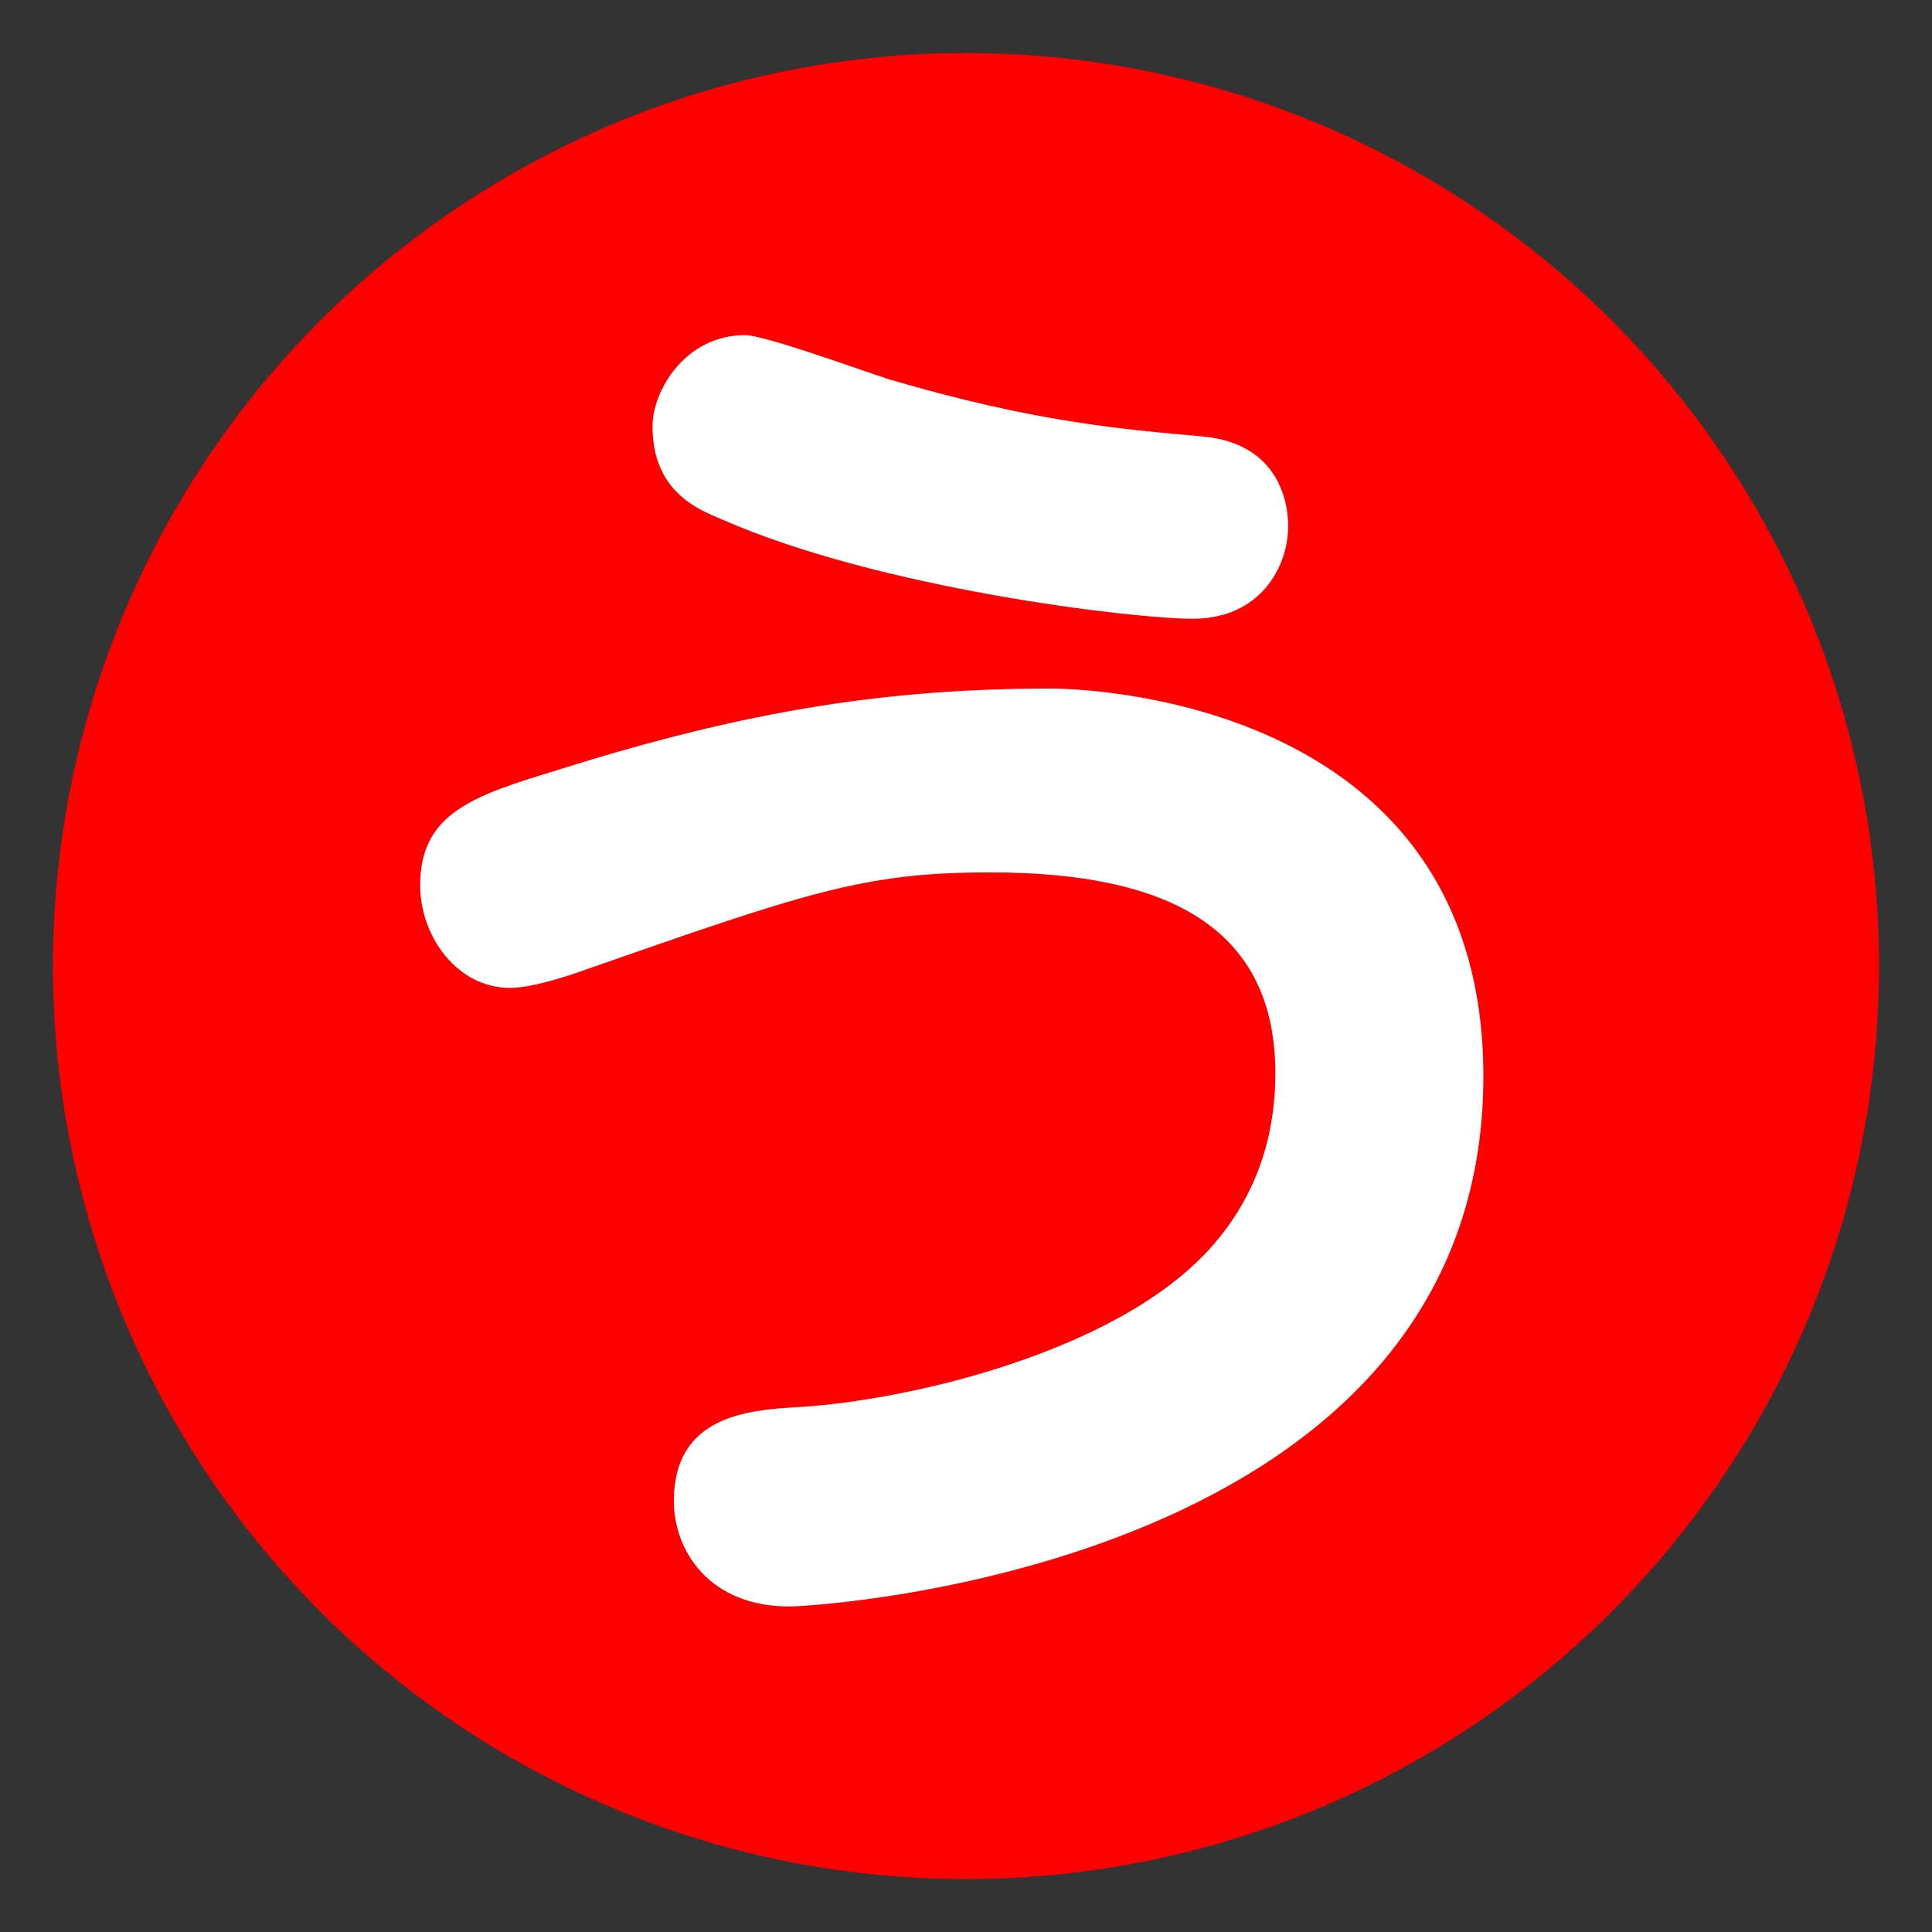 <?xml version="1.0" encoding="utf-8"?>
<!-- Generator: Adobe Illustrator 16.0.0, SVG Export Plug-In . SVG Version: 6.00 Build 0)  -->
<!DOCTYPE svg PUBLIC "-//W3C//DTD SVG 1.1//EN" "http://www.w3.org/Graphics/SVG/1.1/DTD/svg11.dtd">
<svg version="1.1" id="レイヤー_1" xmlns="http://www.w3.org/2000/svg" xmlns:xlink="http://www.w3.org/1999/xlink" x="0px"
	 y="0px" width="29.99px" height="29.99px" viewBox="0 0 29.99 29.99" enable-background="new 0 0 29.99 29.99"
	 xml:space="preserve">
<rect x="0" y="0" width="29.99" height="29.99" fill="#333333" stroke="none"/>
<circle fill="#FF0000" cx="14.995" cy="14.996" r="14.173"/>
<g enable-background="new    ">
	<path fill="#FFFFFF" d="M23.026,16.707c0,7.589-10.266,8.23-10.774,8.23c-1.239,0-1.792-0.862-1.792-1.637
		c0-1.328,1.151-1.416,1.969-1.46c1.726-0.111,4.912-0.863,6.35-2.456c0.421-0.465,1.018-1.328,1.018-2.722
		c0-2.257-1.658-3.12-4.424-3.12c-1.969,0-2.854,0.311-6.395,1.549c-0.066,0.022-0.686,0.244-1.062,0.244
		c-0.818,0-1.394-0.797-1.394-1.594c0-1.128,0.841-1.394,2.146-1.792c2.943-0.929,5.133-1.261,7.656-1.261
		C16.677,10.689,23.026,10.777,23.026,16.707z M11.566,5.202c0.31,0,1.881,0.575,2.235,0.686c2.257,0.664,3.606,0.774,4.845,0.885
		c1.35,0.111,1.35,1.261,1.35,1.394c0,0.642-0.441,1.438-1.482,1.438c-0.929,0-4.867-0.464-7.323-1.549
		c-0.376-0.155-1.062-0.442-1.062-1.438C10.128,6.065,10.637,5.202,11.566,5.202z"/>
</g>
</svg>
